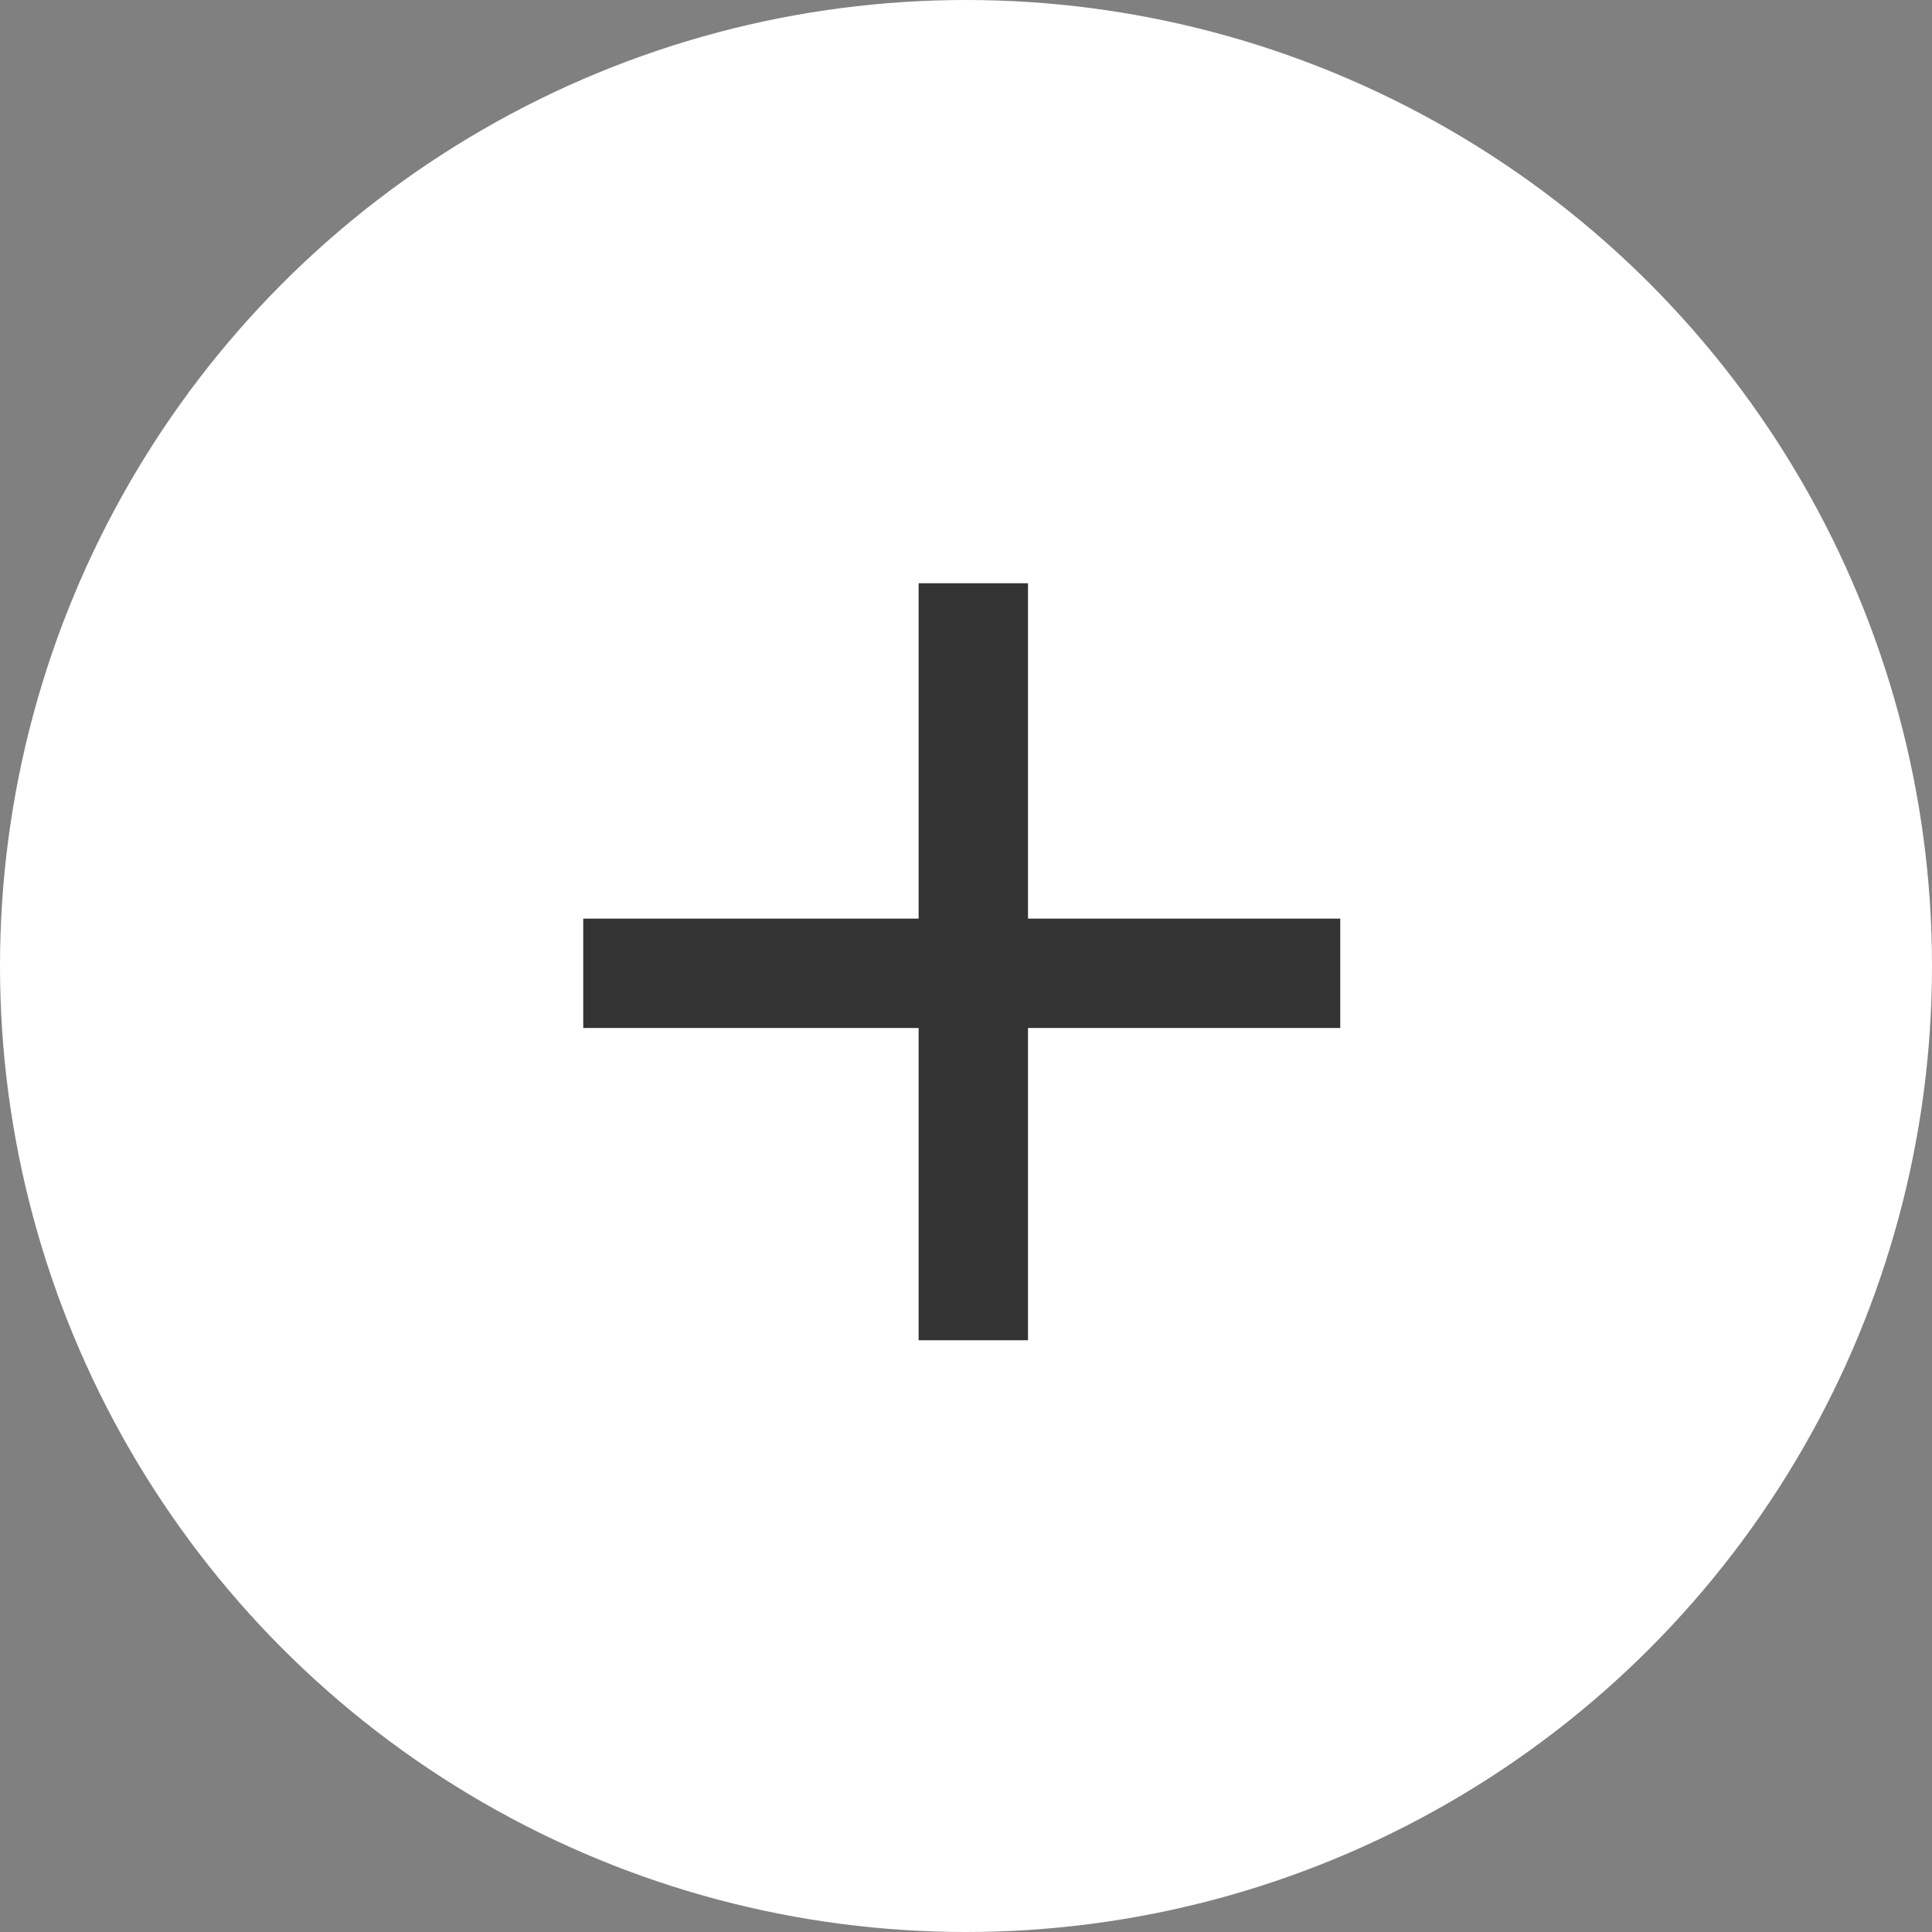 <?xml version="1.0" encoding="UTF-8"?> <svg xmlns="http://www.w3.org/2000/svg" width="106" height="106" viewBox="0 0 106 106" fill="none"><rect x="0" y="0" width="106" height="106" fill="#808080" stroke="none"/> <circle cx="53" cy="53" r="53" fill="white"></circle> <path d="M53.401 35L53.401 70.533" stroke="#333333" stroke-width="6" stroke-linecap="square"></path> <path d="M70.533 53.401L35 53.401" stroke="#333333" stroke-width="6" stroke-linecap="square"></path> </svg> 